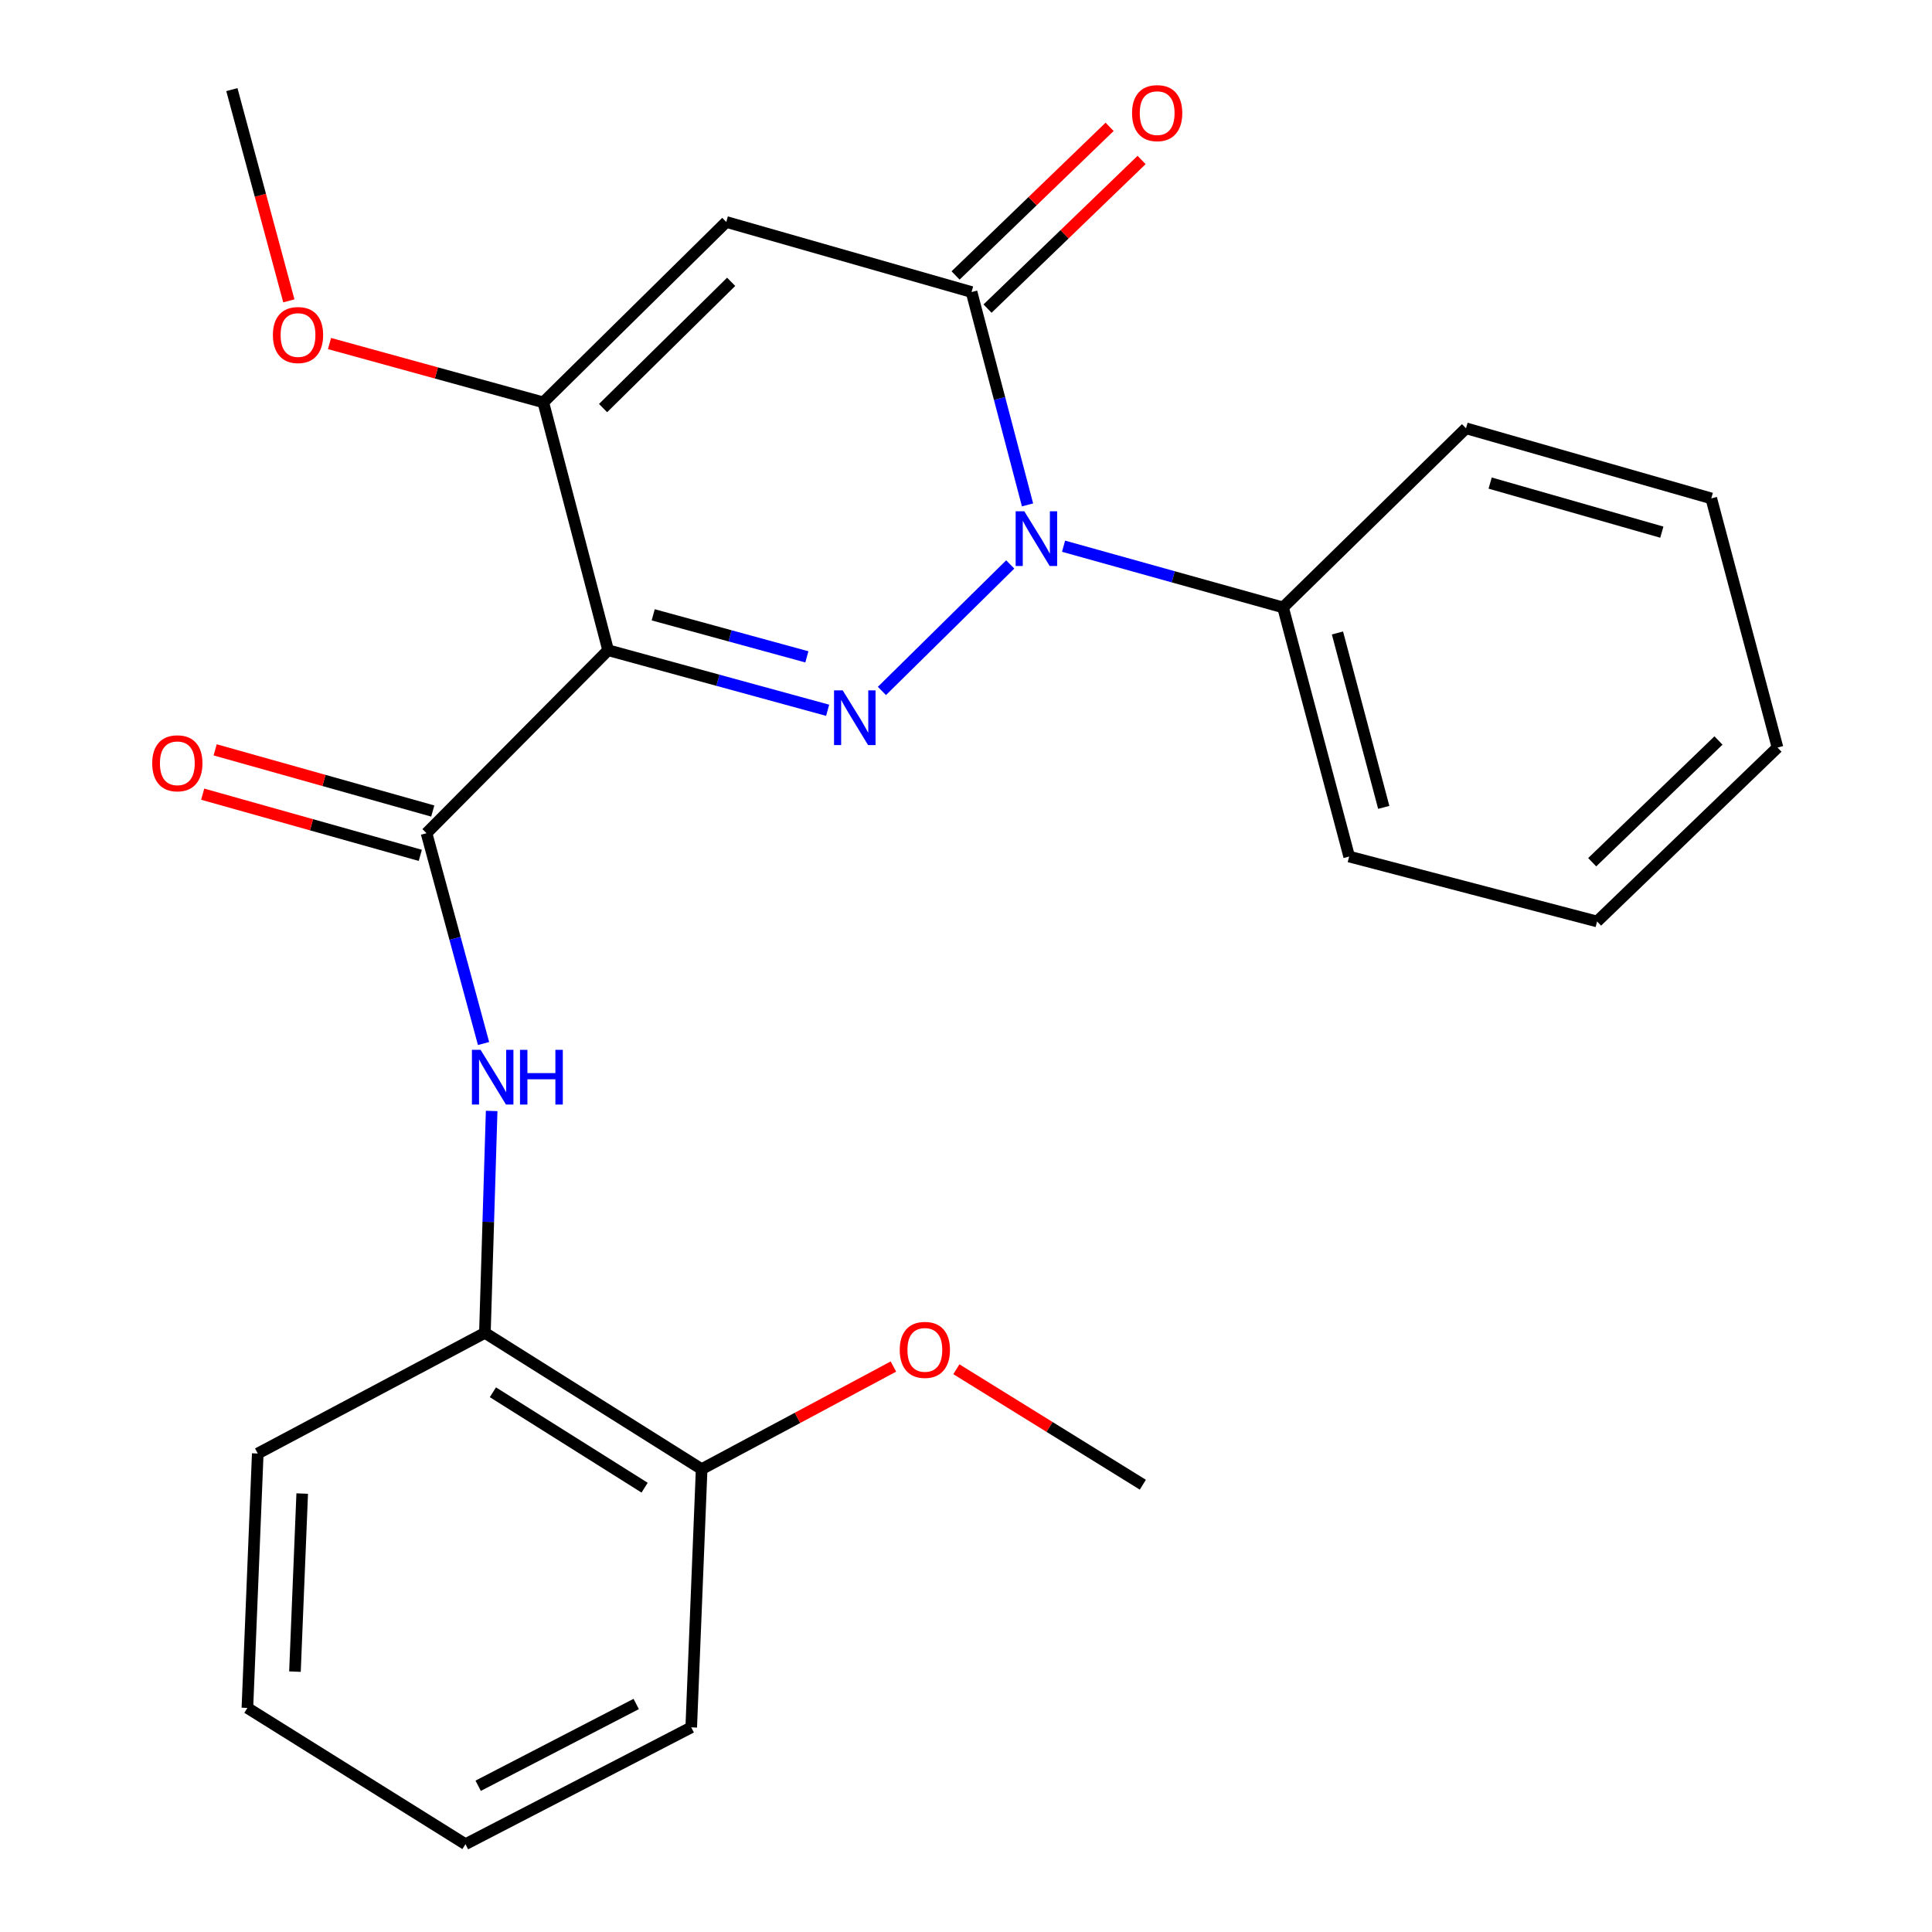 <?xml version='1.0' encoding='iso-8859-1'?>
<svg version='1.1' baseProfile='full'
              xmlns='http://www.w3.org/2000/svg'
                      xmlns:rdkit='http://www.rdkit.org/xml'
                      xmlns:xlink='http://www.w3.org/1999/xlink'
                  xml:space='preserve'
width='1000px' height='1000px' viewBox='0 0 1000 1000'>
<!-- END OF HEADER -->
<rect style='opacity:1.0;fill:#FFFFFF;stroke:none' width='1000' height='1000' x='0' y='0'> </rect>
<path class='bond-0' d='M 428.387,367.637 L 371.575,352.095' style='fill:none;fill-rule:evenodd;stroke:#0000FF;stroke-width:6px;stroke-linecap:butt;stroke-linejoin:miter;stroke-opacity:1' />
<path class='bond-0' d='M 371.575,352.095 L 314.762,336.553' style='fill:none;fill-rule:evenodd;stroke:#000000;stroke-width:6px;stroke-linecap:butt;stroke-linejoin:miter;stroke-opacity:1' />
<path class='bond-0' d='M 417.632,339.987 L 377.863,329.108' style='fill:none;fill-rule:evenodd;stroke:#0000FF;stroke-width:6px;stroke-linecap:butt;stroke-linejoin:miter;stroke-opacity:1' />
<path class='bond-0' d='M 377.863,329.108 L 338.095,318.228' style='fill:none;fill-rule:evenodd;stroke:#000000;stroke-width:6px;stroke-linecap:butt;stroke-linejoin:miter;stroke-opacity:1' />
<path class='bond-1' d='M 456.476,357.638 L 522.893,292.157' style='fill:none;fill-rule:evenodd;stroke:#0000FF;stroke-width:6px;stroke-linecap:butt;stroke-linejoin:miter;stroke-opacity:1' />
<path class='bond-4' d='M 314.762,336.553 L 281.212,208.257' style='fill:none;fill-rule:evenodd;stroke:#000000;stroke-width:6px;stroke-linecap:butt;stroke-linejoin:miter;stroke-opacity:1' />
<path class='bond-5' d='M 314.762,336.553 L 220.771,431.259' style='fill:none;fill-rule:evenodd;stroke:#000000;stroke-width:6px;stroke-linecap:butt;stroke-linejoin:miter;stroke-opacity:1' />
<path class='bond-2' d='M 531.85,261.34 L 517.363,206.247' style='fill:none;fill-rule:evenodd;stroke:#0000FF;stroke-width:6px;stroke-linecap:butt;stroke-linejoin:miter;stroke-opacity:1' />
<path class='bond-2' d='M 517.363,206.247 L 502.877,151.153' style='fill:none;fill-rule:evenodd;stroke:#000000;stroke-width:6px;stroke-linecap:butt;stroke-linejoin:miter;stroke-opacity:1' />
<path class='bond-8' d='M 550.494,282.719 L 607.297,298.561' style='fill:none;fill-rule:evenodd;stroke:#0000FF;stroke-width:6px;stroke-linecap:butt;stroke-linejoin:miter;stroke-opacity:1' />
<path class='bond-8' d='M 607.297,298.561 L 664.101,314.403' style='fill:none;fill-rule:evenodd;stroke:#000000;stroke-width:6px;stroke-linecap:butt;stroke-linejoin:miter;stroke-opacity:1' />
<path class='bond-3' d='M 502.877,151.153 L 375.918,114.888' style='fill:none;fill-rule:evenodd;stroke:#000000;stroke-width:6px;stroke-linecap:butt;stroke-linejoin:miter;stroke-opacity:1' />
<path class='bond-9' d='M 511.15,159.729 L 551.017,121.269' style='fill:none;fill-rule:evenodd;stroke:#000000;stroke-width:6px;stroke-linecap:butt;stroke-linejoin:miter;stroke-opacity:1' />
<path class='bond-9' d='M 551.017,121.269 L 590.883,82.809' style='fill:none;fill-rule:evenodd;stroke:#FF0000;stroke-width:6px;stroke-linecap:butt;stroke-linejoin:miter;stroke-opacity:1' />
<path class='bond-9' d='M 494.604,142.577 L 534.47,104.117' style='fill:none;fill-rule:evenodd;stroke:#000000;stroke-width:6px;stroke-linecap:butt;stroke-linejoin:miter;stroke-opacity:1' />
<path class='bond-9' d='M 534.47,104.117 L 574.336,65.657' style='fill:none;fill-rule:evenodd;stroke:#FF0000;stroke-width:6px;stroke-linecap:butt;stroke-linejoin:miter;stroke-opacity:1' />
<path class='bond-25' d='M 375.918,114.888 L 281.212,208.257' style='fill:none;fill-rule:evenodd;stroke:#000000;stroke-width:6px;stroke-linecap:butt;stroke-linejoin:miter;stroke-opacity:1' />
<path class='bond-25' d='M 378.444,145.865 L 312.15,211.223' style='fill:none;fill-rule:evenodd;stroke:#000000;stroke-width:6px;stroke-linecap:butt;stroke-linejoin:miter;stroke-opacity:1' />
<path class='bond-12' d='M 281.212,208.257 L 225.879,193.035' style='fill:none;fill-rule:evenodd;stroke:#000000;stroke-width:6px;stroke-linecap:butt;stroke-linejoin:miter;stroke-opacity:1' />
<path class='bond-12' d='M 225.879,193.035 L 170.545,177.812' style='fill:none;fill-rule:evenodd;stroke:#FF0000;stroke-width:6px;stroke-linecap:butt;stroke-linejoin:miter;stroke-opacity:1' />
<path class='bond-6' d='M 220.771,431.259 L 235.528,485.692' style='fill:none;fill-rule:evenodd;stroke:#000000;stroke-width:6px;stroke-linecap:butt;stroke-linejoin:miter;stroke-opacity:1' />
<path class='bond-6' d='M 235.528,485.692 L 250.285,540.125' style='fill:none;fill-rule:evenodd;stroke:#0000FF;stroke-width:6px;stroke-linecap:butt;stroke-linejoin:miter;stroke-opacity:1' />
<path class='bond-10' d='M 223.997,419.788 L 167.679,403.954' style='fill:none;fill-rule:evenodd;stroke:#000000;stroke-width:6px;stroke-linecap:butt;stroke-linejoin:miter;stroke-opacity:1' />
<path class='bond-10' d='M 167.679,403.954 L 111.362,388.12' style='fill:none;fill-rule:evenodd;stroke:#FF0000;stroke-width:6px;stroke-linecap:butt;stroke-linejoin:miter;stroke-opacity:1' />
<path class='bond-10' d='M 217.546,442.73 L 161.229,426.897' style='fill:none;fill-rule:evenodd;stroke:#000000;stroke-width:6px;stroke-linecap:butt;stroke-linejoin:miter;stroke-opacity:1' />
<path class='bond-10' d='M 161.229,426.897 L 104.911,411.063' style='fill:none;fill-rule:evenodd;stroke:#FF0000;stroke-width:6px;stroke-linecap:butt;stroke-linejoin:miter;stroke-opacity:1' />
<path class='bond-7' d='M 254.479,575.026 L 252.732,632.451' style='fill:none;fill-rule:evenodd;stroke:#0000FF;stroke-width:6px;stroke-linecap:butt;stroke-linejoin:miter;stroke-opacity:1' />
<path class='bond-7' d='M 252.732,632.451 L 250.985,689.877' style='fill:none;fill-rule:evenodd;stroke:#000000;stroke-width:6px;stroke-linecap:butt;stroke-linejoin:miter;stroke-opacity:1' />
<path class='bond-11' d='M 250.985,689.877 L 363.168,760.433' style='fill:none;fill-rule:evenodd;stroke:#000000;stroke-width:6px;stroke-linecap:butt;stroke-linejoin:miter;stroke-opacity:1' />
<path class='bond-11' d='M 255.125,720.634 L 333.653,770.024' style='fill:none;fill-rule:evenodd;stroke:#000000;stroke-width:6px;stroke-linecap:butt;stroke-linejoin:miter;stroke-opacity:1' />
<path class='bond-14' d='M 250.985,689.877 L 133.414,752.344' style='fill:none;fill-rule:evenodd;stroke:#000000;stroke-width:6px;stroke-linecap:butt;stroke-linejoin:miter;stroke-opacity:1' />
<path class='bond-15' d='M 664.101,314.403 L 698.327,443.347' style='fill:none;fill-rule:evenodd;stroke:#000000;stroke-width:6px;stroke-linecap:butt;stroke-linejoin:miter;stroke-opacity:1' />
<path class='bond-15' d='M 692.269,327.63 L 716.227,417.892' style='fill:none;fill-rule:evenodd;stroke:#000000;stroke-width:6px;stroke-linecap:butt;stroke-linejoin:miter;stroke-opacity:1' />
<path class='bond-16' d='M 664.101,314.403 L 758.807,221.683' style='fill:none;fill-rule:evenodd;stroke:#000000;stroke-width:6px;stroke-linecap:butt;stroke-linejoin:miter;stroke-opacity:1' />
<path class='bond-13' d='M 363.168,760.433 L 412.797,733.879' style='fill:none;fill-rule:evenodd;stroke:#000000;stroke-width:6px;stroke-linecap:butt;stroke-linejoin:miter;stroke-opacity:1' />
<path class='bond-13' d='M 412.797,733.879 L 462.425,707.324' style='fill:none;fill-rule:evenodd;stroke:#FF0000;stroke-width:6px;stroke-linecap:butt;stroke-linejoin:miter;stroke-opacity:1' />
<path class='bond-17' d='M 363.168,760.433 L 357.779,894.078' style='fill:none;fill-rule:evenodd;stroke:#000000;stroke-width:6px;stroke-linecap:butt;stroke-linejoin:miter;stroke-opacity:1' />
<path class='bond-18' d='M 149.505,155.723 L 134.76,101.054' style='fill:none;fill-rule:evenodd;stroke:#FF0000;stroke-width:6px;stroke-linecap:butt;stroke-linejoin:miter;stroke-opacity:1' />
<path class='bond-18' d='M 134.76,101.054 L 120.015,46.384' style='fill:none;fill-rule:evenodd;stroke:#000000;stroke-width:6px;stroke-linecap:butt;stroke-linejoin:miter;stroke-opacity:1' />
<path class='bond-19' d='M 495.019,708.72 L 543.275,738.601' style='fill:none;fill-rule:evenodd;stroke:#FF0000;stroke-width:6px;stroke-linecap:butt;stroke-linejoin:miter;stroke-opacity:1' />
<path class='bond-19' d='M 543.275,738.601 L 591.532,768.483' style='fill:none;fill-rule:evenodd;stroke:#000000;stroke-width:6px;stroke-linecap:butt;stroke-linejoin:miter;stroke-opacity:1' />
<path class='bond-20' d='M 133.414,752.344 L 128.051,884.016' style='fill:none;fill-rule:evenodd;stroke:#000000;stroke-width:6px;stroke-linecap:butt;stroke-linejoin:miter;stroke-opacity:1' />
<path class='bond-20' d='M 156.422,773.064 L 152.668,865.235' style='fill:none;fill-rule:evenodd;stroke:#000000;stroke-width:6px;stroke-linecap:butt;stroke-linejoin:miter;stroke-opacity:1' />
<path class='bond-23' d='M 698.327,443.347 L 826.649,476.951' style='fill:none;fill-rule:evenodd;stroke:#000000;stroke-width:6px;stroke-linecap:butt;stroke-linejoin:miter;stroke-opacity:1' />
<path class='bond-21' d='M 758.807,221.683 L 885.753,257.974' style='fill:none;fill-rule:evenodd;stroke:#000000;stroke-width:6px;stroke-linecap:butt;stroke-linejoin:miter;stroke-opacity:1' />
<path class='bond-21' d='M 771.298,250.04 L 860.16,275.444' style='fill:none;fill-rule:evenodd;stroke:#000000;stroke-width:6px;stroke-linecap:butt;stroke-linejoin:miter;stroke-opacity:1' />
<path class='bond-27' d='M 357.779,894.078 L 240.923,954.545' style='fill:none;fill-rule:evenodd;stroke:#000000;stroke-width:6px;stroke-linecap:butt;stroke-linejoin:miter;stroke-opacity:1' />
<path class='bond-27' d='M 329.298,881.982 L 247.499,924.309' style='fill:none;fill-rule:evenodd;stroke:#000000;stroke-width:6px;stroke-linecap:butt;stroke-linejoin:miter;stroke-opacity:1' />
<path class='bond-22' d='M 128.051,884.016 L 240.923,954.545' style='fill:none;fill-rule:evenodd;stroke:#000000;stroke-width:6px;stroke-linecap:butt;stroke-linejoin:miter;stroke-opacity:1' />
<path class='bond-24' d='M 885.753,257.974 L 920.031,386.932' style='fill:none;fill-rule:evenodd;stroke:#000000;stroke-width:6px;stroke-linecap:butt;stroke-linejoin:miter;stroke-opacity:1' />
<path class='bond-26' d='M 826.649,476.951 L 920.031,386.932' style='fill:none;fill-rule:evenodd;stroke:#000000;stroke-width:6px;stroke-linecap:butt;stroke-linejoin:miter;stroke-opacity:1' />
<path class='bond-26' d='M 824.116,446.29 L 889.484,383.276' style='fill:none;fill-rule:evenodd;stroke:#000000;stroke-width:6px;stroke-linecap:butt;stroke-linejoin:miter;stroke-opacity:1' />
<path  class='atom-0' d='M 436.176 357.32
L 445.456 372.32
Q 446.376 373.8, 447.856 376.48
Q 449.336 379.16, 449.416 379.32
L 449.416 357.32
L 453.176 357.32
L 453.176 385.64
L 449.296 385.64
L 439.336 369.24
Q 438.176 367.32, 436.936 365.12
Q 435.736 362.92, 435.376 362.24
L 435.376 385.64
L 431.696 385.64
L 431.696 357.32
L 436.176 357.32
' fill='#0000FF'/>
<path  class='atom-2' d='M 530.181 264.64
L 539.461 279.64
Q 540.381 281.12, 541.861 283.8
Q 543.341 286.48, 543.421 286.64
L 543.421 264.64
L 547.181 264.64
L 547.181 292.96
L 543.301 292.96
L 533.341 276.56
Q 532.181 274.64, 530.941 272.44
Q 529.741 270.24, 529.381 269.56
L 529.381 292.96
L 525.701 292.96
L 525.701 264.64
L 530.181 264.64
' fill='#0000FF'/>
<path  class='atom-7' d='M 248.75 543.396
L 258.03 558.396
Q 258.95 559.876, 260.43 562.556
Q 261.91 565.236, 261.99 565.396
L 261.99 543.396
L 265.75 543.396
L 265.75 571.716
L 261.87 571.716
L 251.91 555.316
Q 250.75 553.396, 249.51 551.196
Q 248.31 548.996, 247.95 548.316
L 247.95 571.716
L 244.27 571.716
L 244.27 543.396
L 248.75 543.396
' fill='#0000FF'/>
<path  class='atom-7' d='M 269.15 543.396
L 272.99 543.396
L 272.99 555.436
L 287.47 555.436
L 287.47 543.396
L 291.31 543.396
L 291.31 571.716
L 287.47 571.716
L 287.47 558.636
L 272.99 558.636
L 272.99 571.716
L 269.15 571.716
L 269.15 543.396
' fill='#0000FF'/>
<path  class='atom-10' d='M 585.947 58.553
Q 585.947 51.752, 589.307 47.953
Q 592.667 44.153, 598.947 44.153
Q 605.227 44.153, 608.587 47.953
Q 611.947 51.752, 611.947 58.553
Q 611.947 65.433, 608.547 69.353
Q 605.147 73.233, 598.947 73.233
Q 592.707 73.233, 589.307 69.353
Q 585.947 65.472, 585.947 58.553
M 598.947 70.032
Q 603.267 70.032, 605.587 67.153
Q 607.947 64.233, 607.947 58.553
Q 607.947 52.992, 605.587 50.193
Q 603.267 47.352, 598.947 47.352
Q 594.627 47.352, 592.267 50.153
Q 589.947 52.953, 589.947 58.553
Q 589.947 64.272, 592.267 67.153
Q 594.627 70.032, 598.947 70.032
' fill='#FF0000'/>
<path  class='atom-11' d='M 78.787 395.075
Q 78.787 388.275, 82.147 384.475
Q 85.507 380.675, 91.787 380.675
Q 98.067 380.675, 101.427 384.475
Q 104.787 388.275, 104.787 395.075
Q 104.787 401.955, 101.387 405.875
Q 97.987 409.755, 91.787 409.755
Q 85.547 409.755, 82.147 405.875
Q 78.787 401.995, 78.787 395.075
M 91.787 406.555
Q 96.107 406.555, 98.427 403.675
Q 100.787 400.755, 100.787 395.075
Q 100.787 389.515, 98.427 386.715
Q 96.107 383.875, 91.787 383.875
Q 87.467 383.875, 85.107 386.675
Q 82.787 389.475, 82.787 395.075
Q 82.787 400.795, 85.107 403.675
Q 87.467 406.555, 91.787 406.555
' fill='#FF0000'/>
<path  class='atom-13' d='M 141.253 173.41
Q 141.253 166.61, 144.613 162.81
Q 147.973 159.01, 154.253 159.01
Q 160.533 159.01, 163.893 162.81
Q 167.253 166.61, 167.253 173.41
Q 167.253 180.29, 163.853 184.21
Q 160.453 188.09, 154.253 188.09
Q 148.013 188.09, 144.613 184.21
Q 141.253 180.33, 141.253 173.41
M 154.253 184.89
Q 158.573 184.89, 160.893 182.01
Q 163.253 179.09, 163.253 173.41
Q 163.253 167.85, 160.893 165.05
Q 158.573 162.21, 154.253 162.21
Q 149.933 162.21, 147.573 165.01
Q 145.253 167.81, 145.253 173.41
Q 145.253 179.13, 147.573 182.01
Q 149.933 184.89, 154.253 184.89
' fill='#FF0000'/>
<path  class='atom-14' d='M 465.701 698.695
Q 465.701 691.895, 469.061 688.095
Q 472.421 684.295, 478.701 684.295
Q 484.981 684.295, 488.341 688.095
Q 491.701 691.895, 491.701 698.695
Q 491.701 705.575, 488.301 709.495
Q 484.901 713.375, 478.701 713.375
Q 472.461 713.375, 469.061 709.495
Q 465.701 705.615, 465.701 698.695
M 478.701 710.175
Q 483.021 710.175, 485.341 707.295
Q 487.701 704.375, 487.701 698.695
Q 487.701 693.135, 485.341 690.335
Q 483.021 687.495, 478.701 687.495
Q 474.381 687.495, 472.021 690.295
Q 469.701 693.095, 469.701 698.695
Q 469.701 704.415, 472.021 707.295
Q 474.381 710.175, 478.701 710.175
' fill='#FF0000'/>
</svg>
